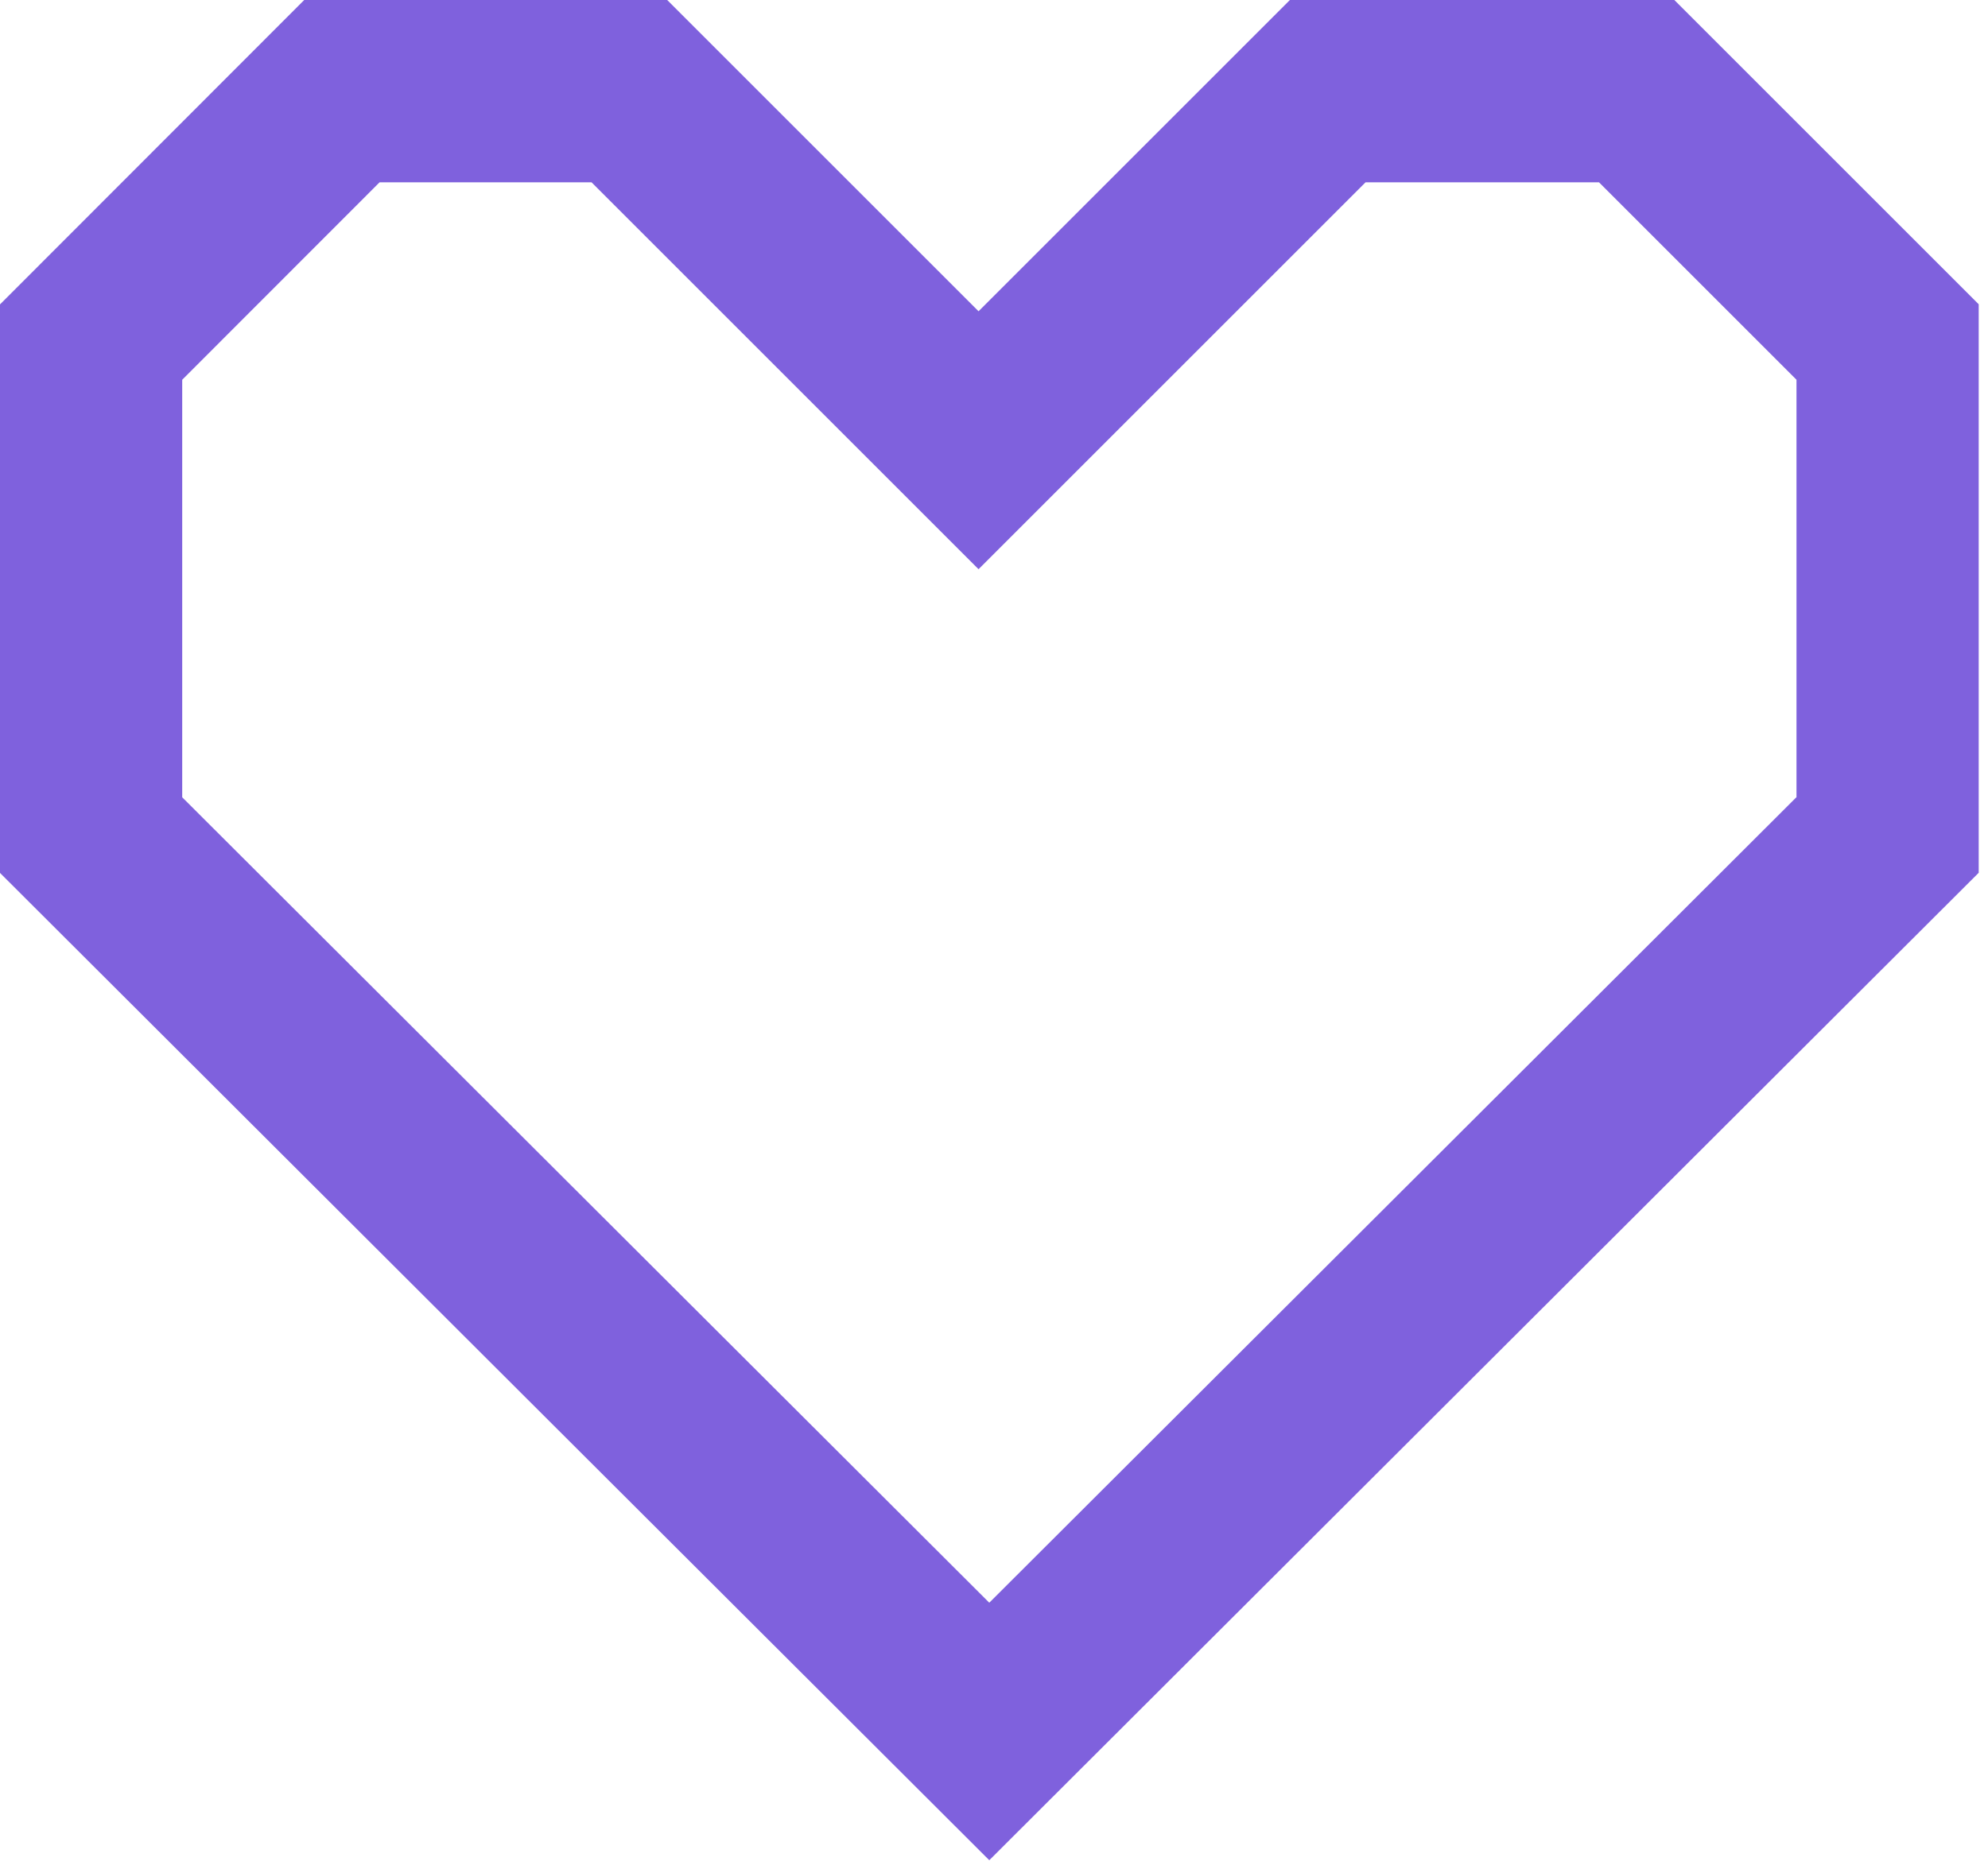 <?xml version="1.0" encoding="UTF-8"?> <svg xmlns="http://www.w3.org/2000/svg" width="139" height="131" viewBox="0 0 139 131" fill="none"><path d="M90.19 0L68.42 21.77L46.65 0H21.27L0 21.29V61.05L69.17 130.1L138.35 61.04V21.28L117.07 0H90.19ZM125.6 55.76L69.17 112.09L12.74 55.76V26.56L26.54 12.75H41.36L68.42 39.81L95.48 12.75H111.8L125.61 26.56V55.76H125.6Z" fill="#7F61DD"></path></svg> 